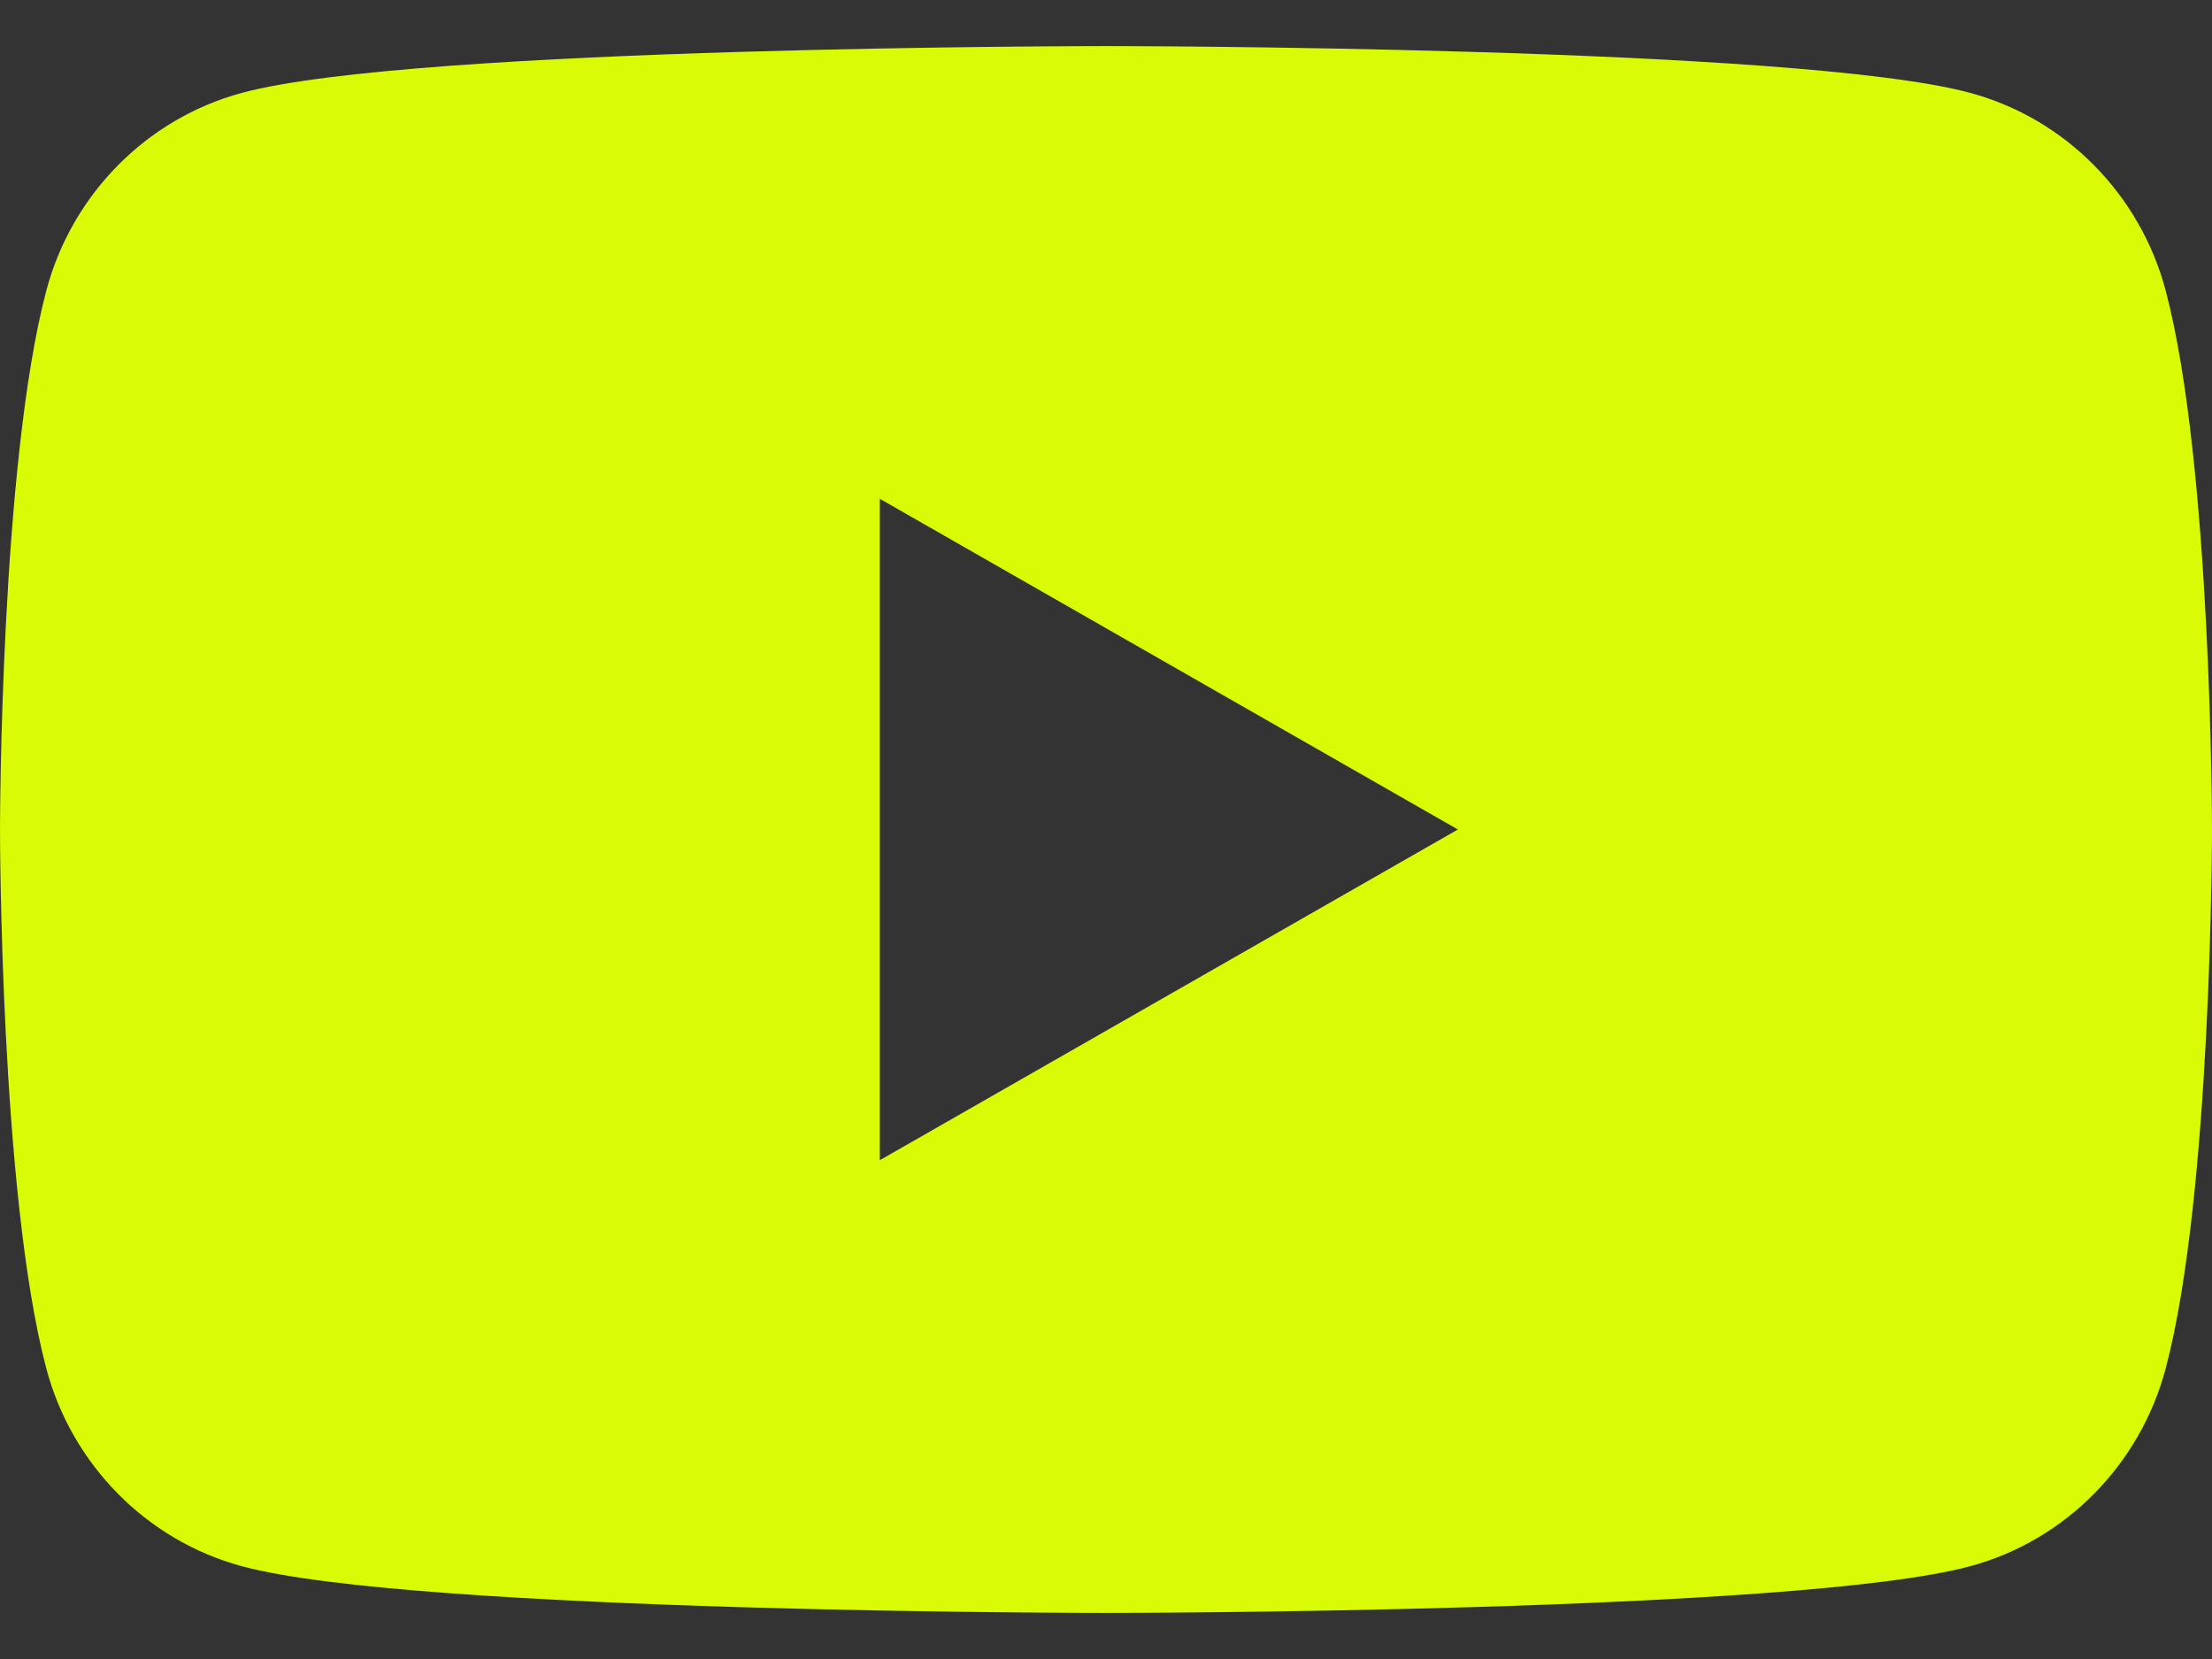 <svg width="24" height="18" viewBox="0 0 24 18" fill="none" xmlns="http://www.w3.org/2000/svg">
<rect x="0" y="0" width="24" height="18" fill="#333333" stroke="none"/>
<g clip-path="url(#clip0_487_158)">
<path d="M12 17.5C12.003 17.5 19.506 17.5 21.377 16.993C22.41 16.714 23.222 15.89 23.498 14.846C24 12.952 24 9 24 9C24 8.968 23.997 5.042 23.498 3.155C23.222 2.11 22.41 1.287 21.377 1.008C19.506 0.5 12.003 0.5 12 0.5C12 0.5 4.495 0.5 2.623 1.008C1.591 1.287 0.778 2.11 0.502 3.155C0.003 5.042 8.05343e-06 8.968 0 9C0 9 0 12.952 0.502 14.846C0.778 15.89 1.591 16.714 2.623 16.993C4.495 17.501 12 17.5 12 17.5ZM9.546 5.412L15.818 9L9.546 12.588V5.412Z" fill="#D9FB06"/>
</g>
<defs>
<clipPath id="clip0_487_158">
<rect width="24" height="17" fill="white" transform="translate(0 0.5)"/>
</clipPath>
</defs>
</svg>
